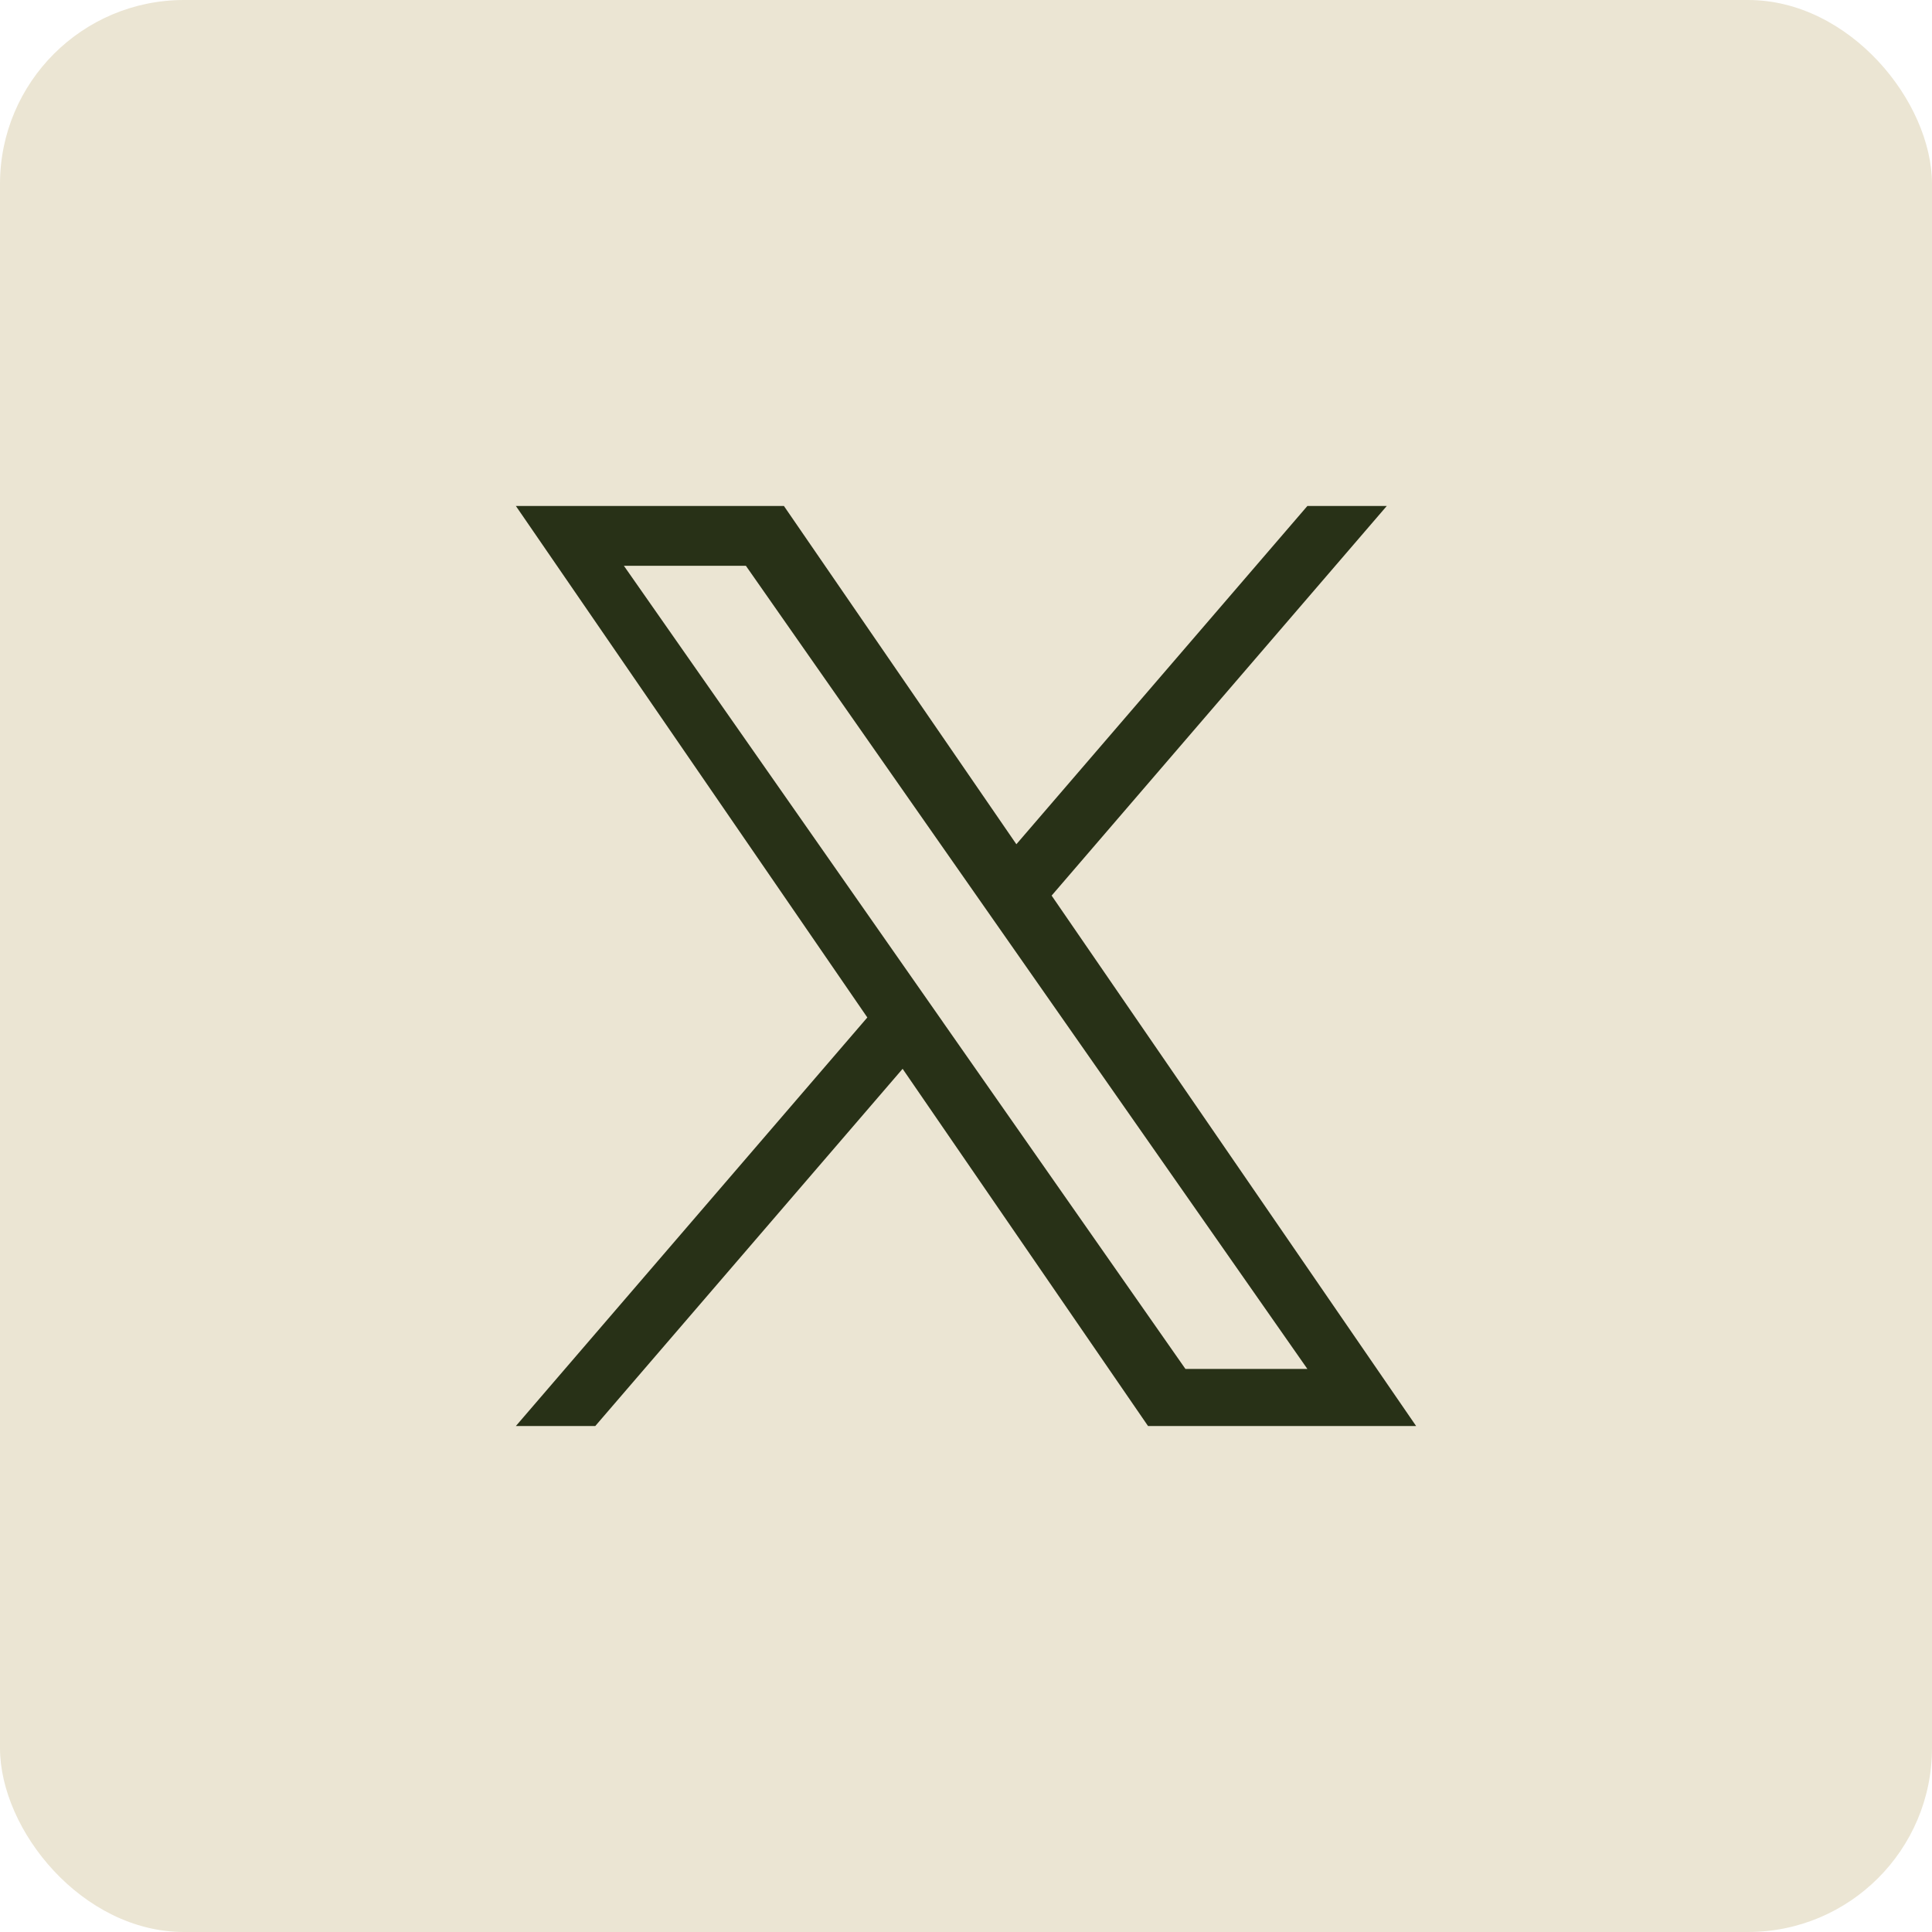 <svg width="42" height="42" viewBox="0 0 42 42" fill="none" xmlns="http://www.w3.org/2000/svg">
<rect width="42" height="42" rx="4" fill="#EBE5D3"/>
<g clip-path="url(#clip0_364_588)">
<path d="M22.862 19.469L30.147 11H28.421L22.095 18.353L17.042 11H11.215L18.855 22.119L11.215 31H12.941L19.622 23.235L24.957 31H30.785L22.861 19.469H22.862ZM20.497 22.217L19.723 21.11L13.563 12.3H16.215L21.186 19.41L21.96 20.517L28.421 29.759H25.77L20.497 22.218V22.217Z" fill="#283117"/>
</g>
<defs>
<clipPath id="clip0_364_588">
<rect width="20" height="20" fill="white" transform="translate(11 11)"/>
</clipPath>
</defs>
</svg>
